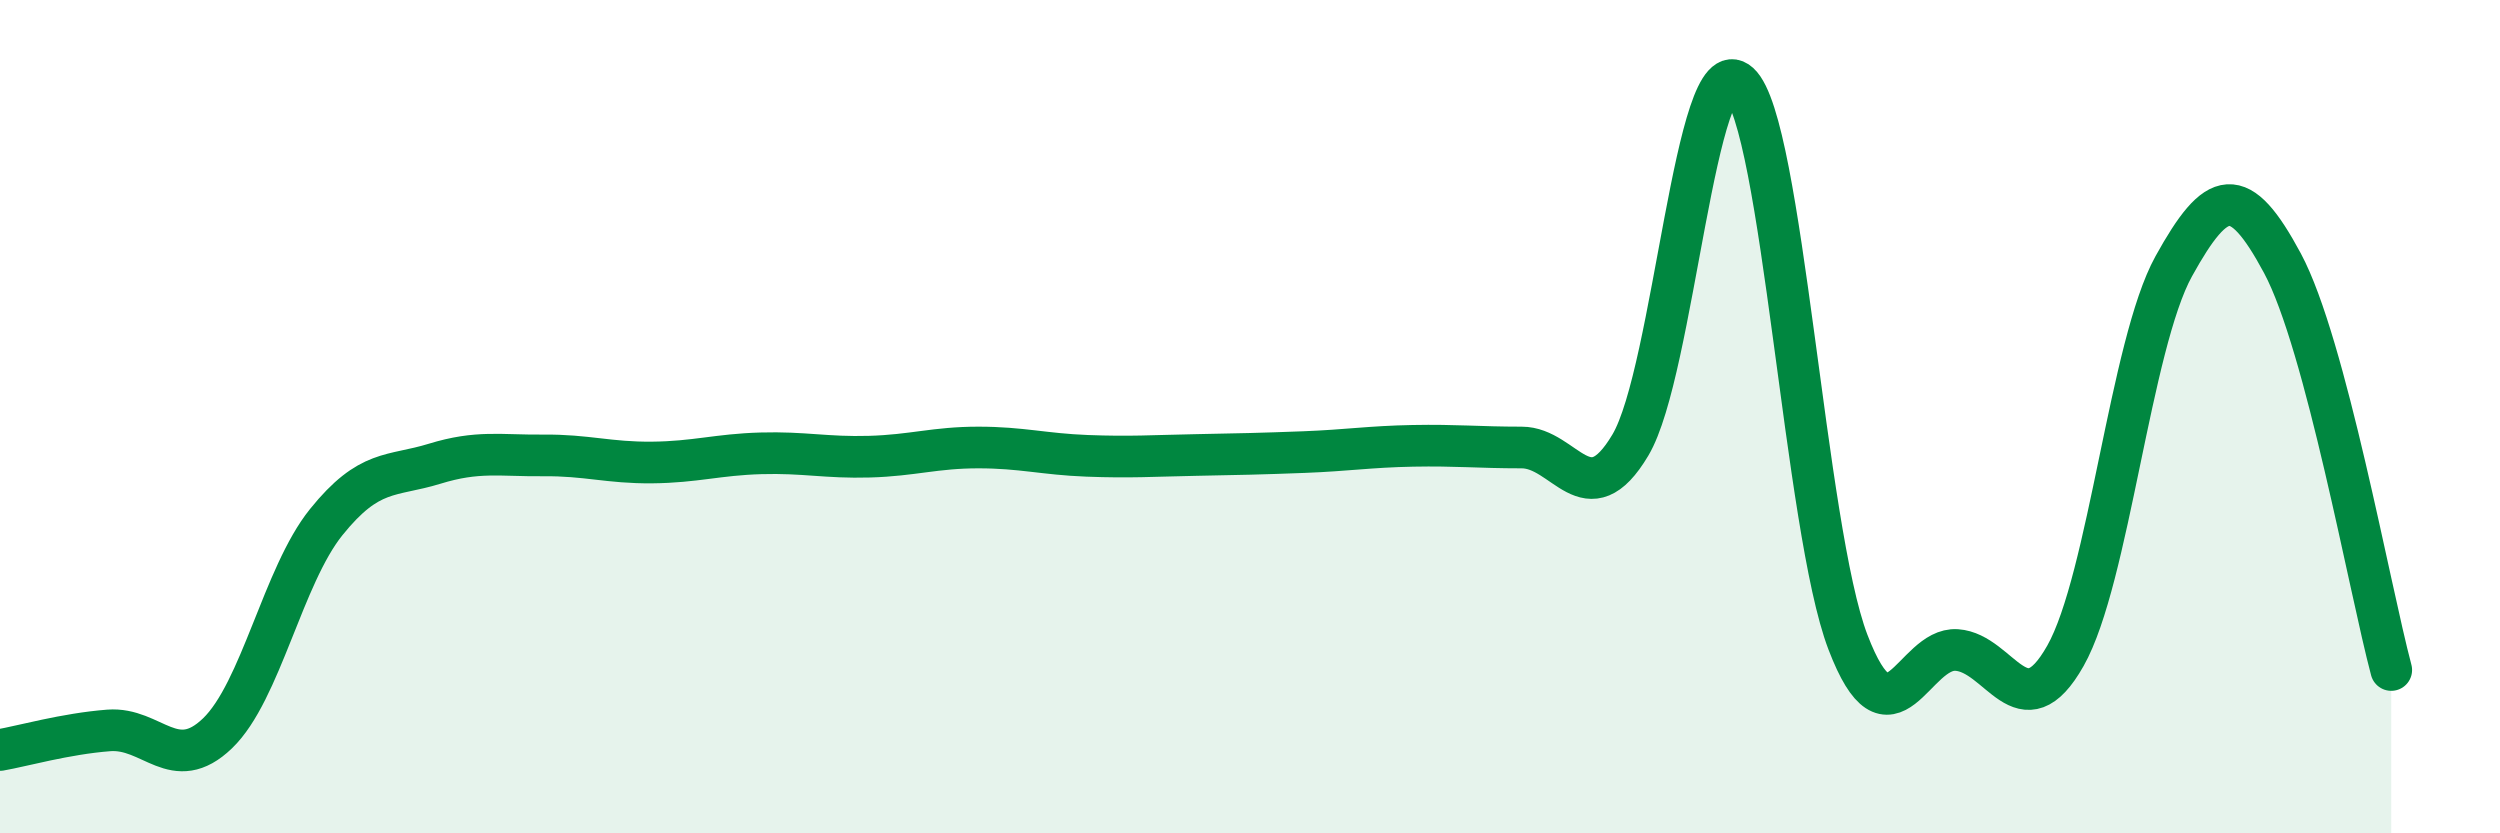 
    <svg width="60" height="20" viewBox="0 0 60 20" xmlns="http://www.w3.org/2000/svg">
      <path
        d="M 0,18 C 0.52,17.91 1.57,17.61 2.61,17.53 C 3.65,17.45 4.18,18.6 5.22,17.6 C 6.26,16.6 6.79,13.82 7.83,12.53 C 8.87,11.24 9.39,11.45 10.43,11.13 C 11.47,10.81 12,10.94 13.04,10.93 C 14.08,10.92 14.61,11.11 15.65,11.1 C 16.69,11.09 17.22,10.91 18.26,10.88 C 19.3,10.85 19.83,10.99 20.87,10.96 C 21.91,10.93 22.44,10.74 23.48,10.74 C 24.52,10.74 25.05,10.9 26.09,10.94 C 27.13,10.98 27.66,10.94 28.7,10.92 C 29.74,10.9 30.26,10.89 31.3,10.85 C 32.34,10.81 32.87,10.72 33.91,10.7 C 34.95,10.68 35.48,10.74 36.52,10.74 C 37.56,10.74 38.09,12.43 39.13,10.68 C 40.17,8.93 40.7,1.05 41.74,2 C 42.78,2.95 43.31,12.69 44.35,15.41 C 45.39,18.13 45.92,15.53 46.96,15.6 C 48,15.67 48.53,17.58 49.57,15.74 C 50.61,13.9 51.13,8.27 52.17,6.39 C 53.21,4.51 53.74,4.38 54.78,6.32 C 55.82,8.26 56.87,14.13 57.39,16.08L57.39 20L0 20Z"
        fill="#008740"
        opacity="0.1"
        stroke-linecap="round"
        stroke-linejoin="round"
      />
      <path
        d="M 0,18 C 0.52,17.91 1.57,17.61 2.61,17.53 C 3.65,17.45 4.18,18.6 5.22,17.6 C 6.26,16.6 6.79,13.82 7.83,12.53 C 8.87,11.24 9.39,11.45 10.43,11.13 C 11.47,10.81 12,10.94 13.04,10.93 C 14.08,10.92 14.61,11.11 15.65,11.1 C 16.69,11.09 17.22,10.91 18.26,10.88 C 19.3,10.85 19.83,10.99 20.87,10.96 C 21.91,10.93 22.44,10.74 23.48,10.74 C 24.52,10.74 25.05,10.9 26.09,10.94 C 27.13,10.98 27.66,10.94 28.7,10.92 C 29.74,10.9 30.26,10.89 31.3,10.85 C 32.34,10.81 32.87,10.72 33.91,10.7 C 34.95,10.68 35.48,10.74 36.52,10.74 C 37.56,10.74 38.09,12.43 39.13,10.68 C 40.17,8.93 40.7,1.05 41.74,2 C 42.78,2.95 43.31,12.69 44.35,15.41 C 45.39,18.13 45.92,15.53 46.96,15.6 C 48,15.67 48.53,17.58 49.57,15.74 C 50.61,13.9 51.13,8.27 52.17,6.39 C 53.21,4.51 53.74,4.38 54.78,6.32 C 55.82,8.26 56.87,14.13 57.39,16.08"
        stroke="#008740"
        stroke-width="1"
        fill="none"
        stroke-linecap="round"
        stroke-linejoin="round"
      />
    </svg>
  
